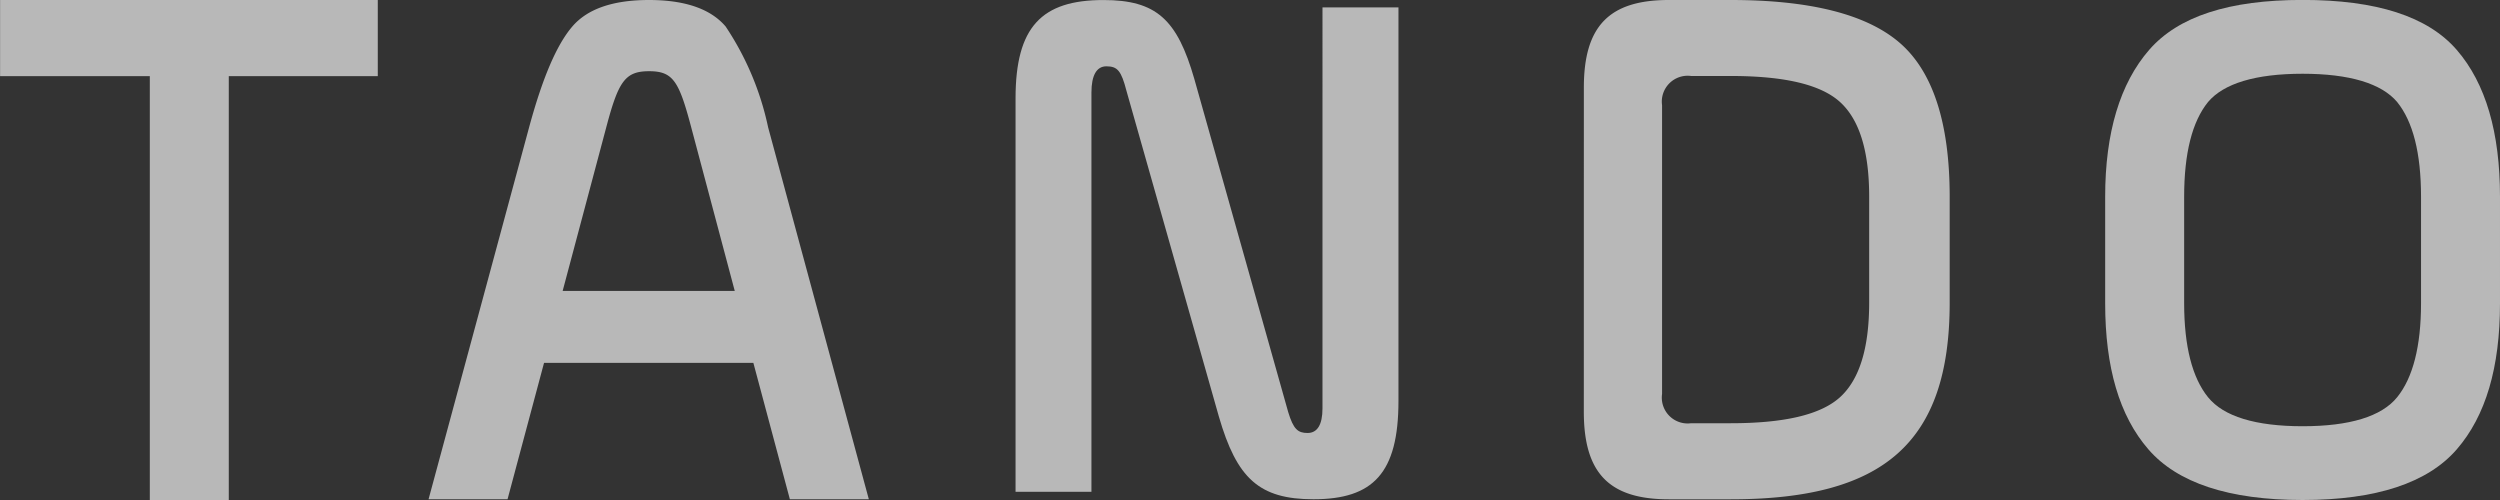 <svg xmlns="http://www.w3.org/2000/svg" width="150" height="30" viewBox="0 0 150 30"><rect x="0" y="0" width="150" height="30" fill="#333333" stroke="none"/><g transform="translate(294 88)" opacity="0.65"><path d="M541.7,408.575v-4.569h22.662v4.569h-8.94v25.431h-4.738V408.575Z" transform="translate(-835.695 -492.006)" fill="#fff"/><path d="M605.357,433.377h-4.738l-2.19-8.182h-12.56l-2.19,8.182H578.94l6.034-22.319c.8-2.955,1.654-4.955,2.592-6.046.895-1.046,2.414-1.591,4.6-1.591s3.711.545,4.6,1.591a17.315,17.315,0,0,1,2.548,6.046Zm-18.371-12.5h10.326l-2.637-9.91c-.715-2.682-1.073-3.273-2.5-3.273s-1.833.591-2.548,3.273Z" transform="translate(-847.227 -491.421)" fill="#fff"/><path d="M629.964,432.864V409.257c0-4.292,1.565-5.9,5.274-5.9,3.174,0,4.426,1.163,5.454,4.74l5.632,19.985c.313,1.028.58,1.252,1.162,1.252s.894-.492.894-1.475V403.8h4.559V427.41c0,4.337-1.52,5.9-5.1,5.9-3.263,0-4.6-1.252-5.676-4.963l-5.543-19.538c-.313-1.207-.536-1.475-1.207-1.475-.582,0-.895.536-.895,1.565v23.964Z" transform="translate(-863.031 -491.355)" fill="#fff"/><path d="M679.364,409.26c0-3.687,1.52-5.254,5.1-5.254h3.711c4.693,0,8.09.829,10.1,2.535s3.039,4.793,3.039,9.263v6.36c0,8.434-3.978,11.8-13.141,11.8h-3.711c-3.576,0-5.1-1.567-5.1-5.254Zm8.806,20.14c3.217,0,5.408-.507,6.57-1.567s1.743-2.949,1.743-5.669V415.8q0-4.078-1.743-5.668c-1.162-1.06-3.353-1.567-6.57-1.567H685.8a1.55,1.55,0,0,0-1.743,1.751v17.329A1.55,1.55,0,0,0,685.8,429.4Z" transform="translate(-878.333 -492.006)" fill="#fff"/><path d="M727.26,430.381c-1.743-2.012-2.592-4.918-2.592-8.763v-6.393c0-3.846.893-6.8,2.637-8.808s4.783-3,9.208-3,7.509.984,9.252,3,2.593,4.963,2.593,8.808v6.393c0,3.845-.85,6.751-2.593,8.763s-4.827,3.04-9.252,3.04S729,432.393,727.26,430.381Zm16.36-15.156c0-2.638-.492-4.516-1.43-5.679-.939-1.118-2.861-1.7-5.676-1.7s-4.738.581-5.677,1.7c-.938,1.162-1.43,3.04-1.43,5.679v6.393c0,2.593.492,4.471,1.43,5.633s2.861,1.744,5.677,1.744,4.738-.581,5.676-1.744,1.43-3.04,1.43-5.633Z" transform="translate(-892.358 -491.421)" fill="#fff"/></g></svg>